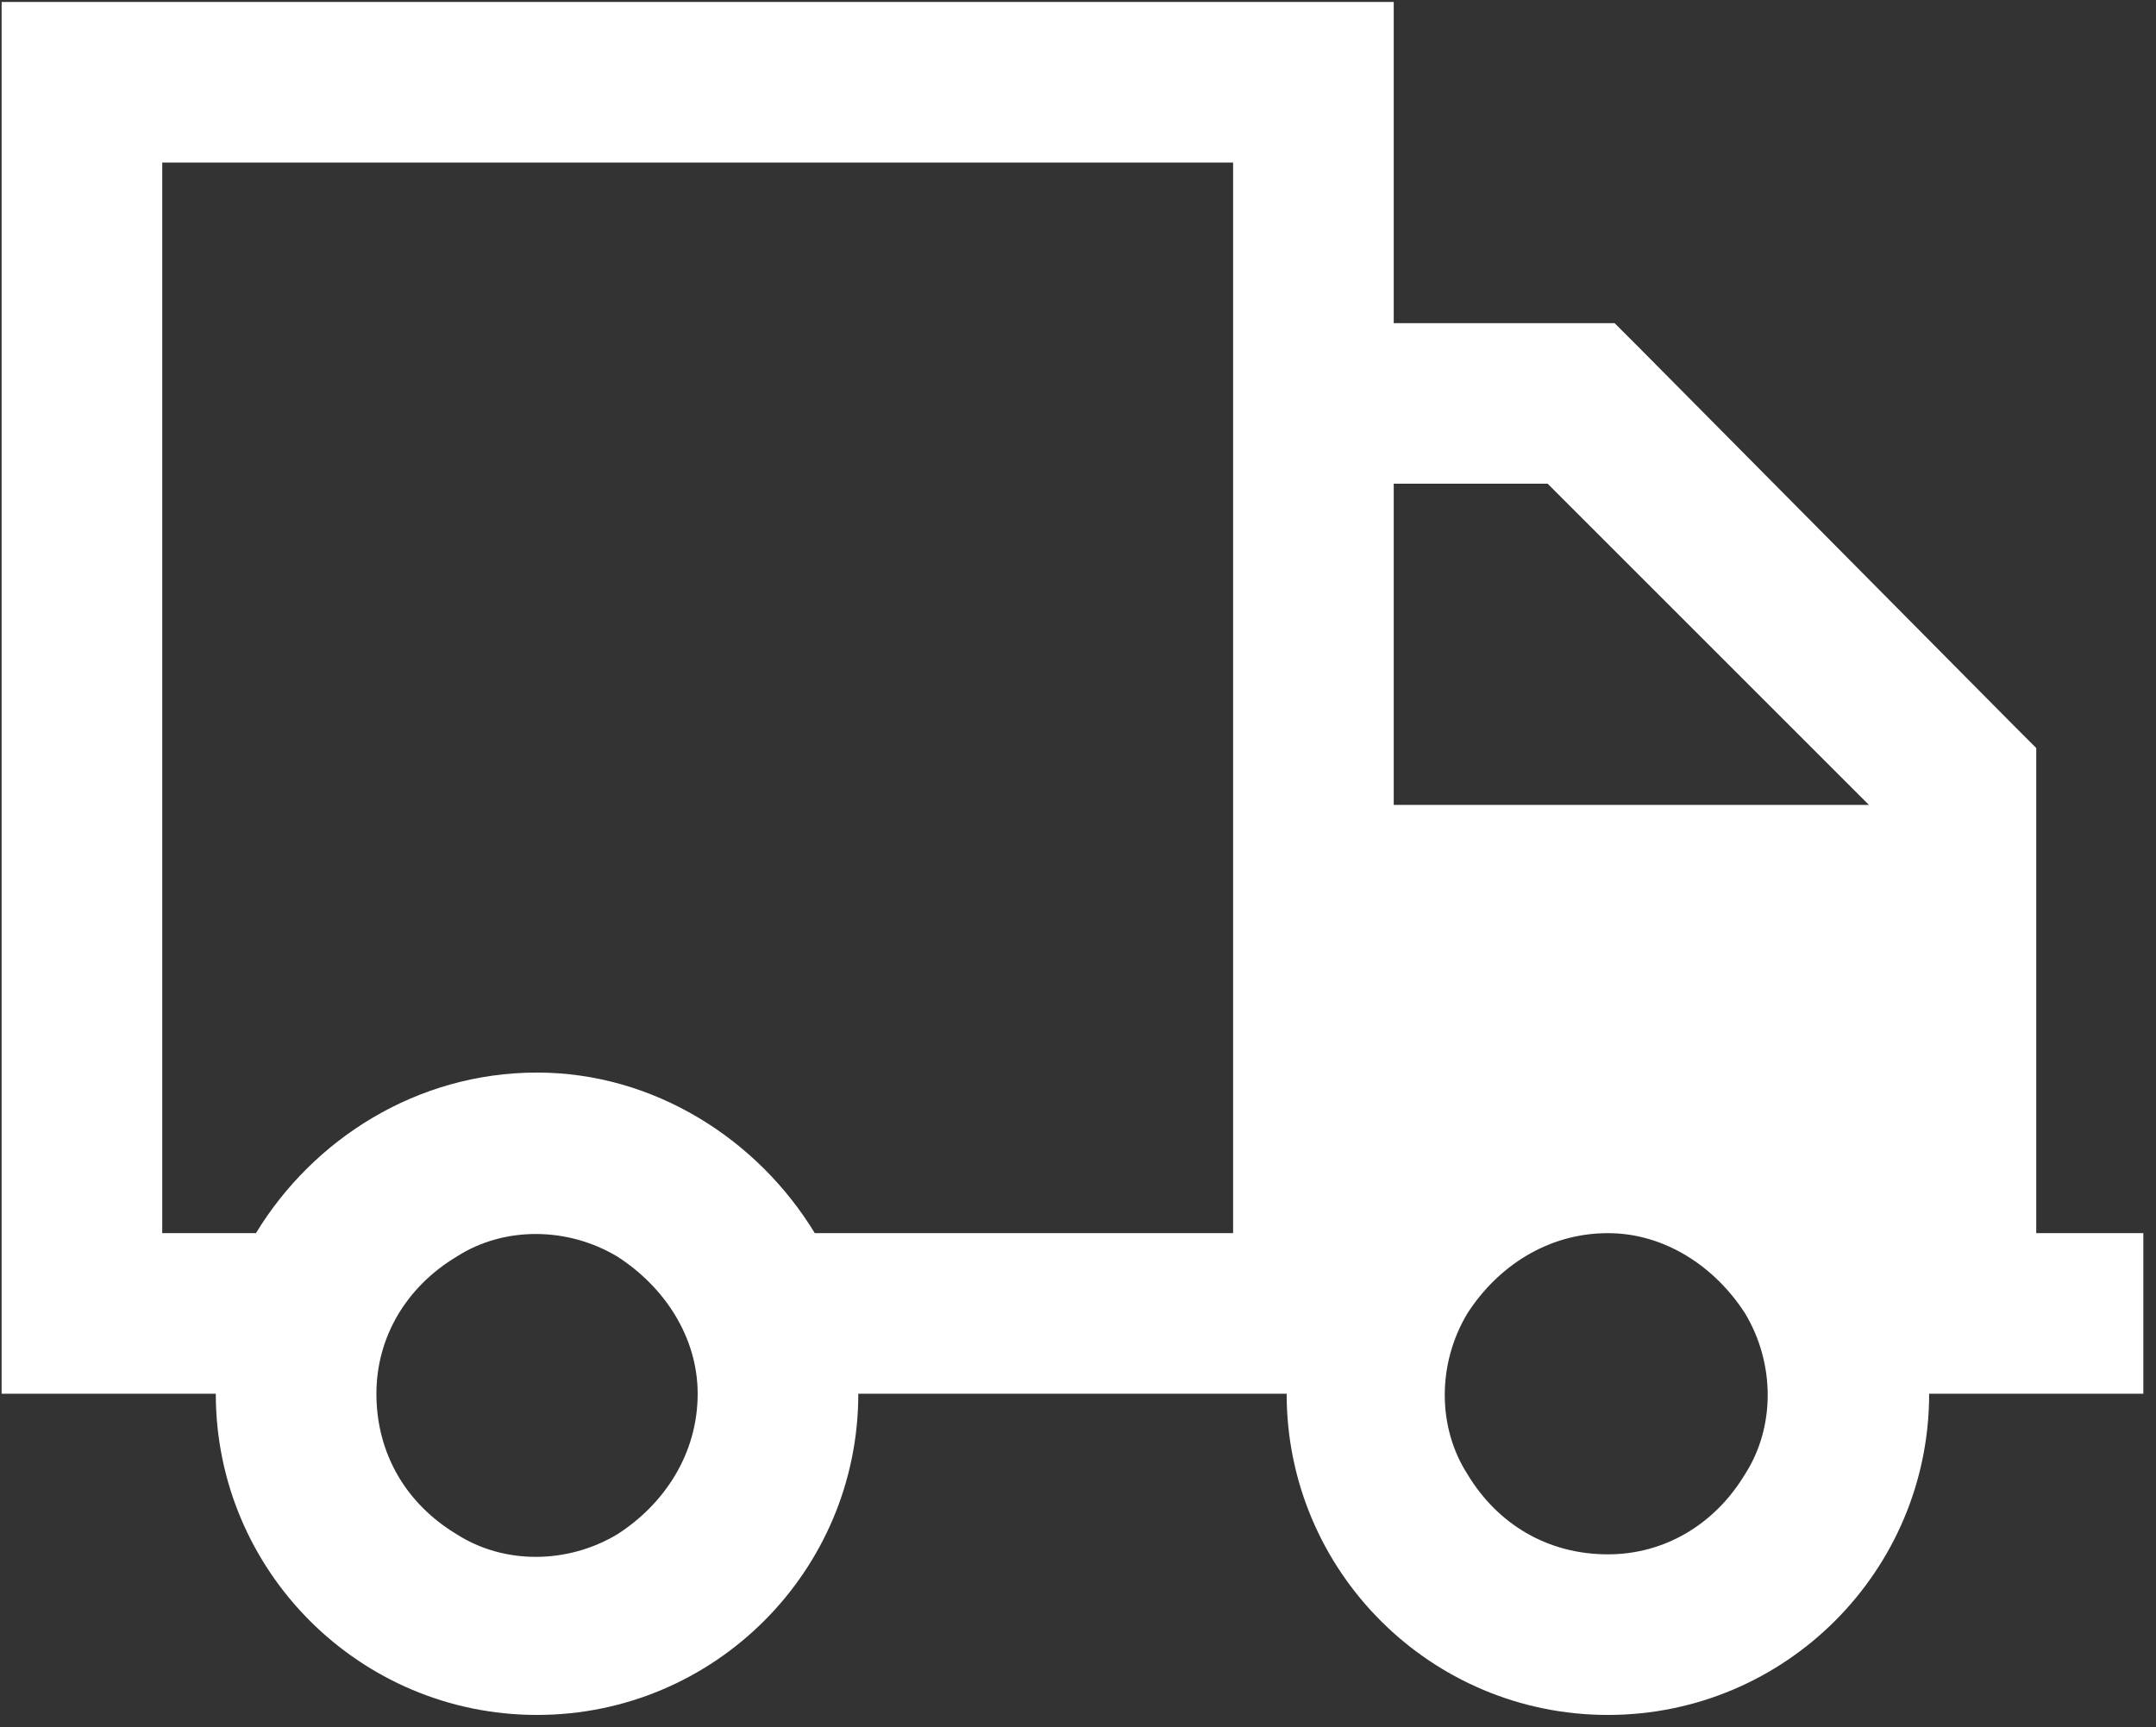 <svg width="151" height="121" viewBox="0 0 151 121" fill="none" xmlns="http://www.w3.org/2000/svg">
<rect x="0" y="0" width="151" height="121" fill="#333333" stroke="none"/>
<path d="M86.363 11.386H11.363V86.386H17.926C21.91 79.824 29.176 75.136 37.613 75.136C45.816 75.136 53.082 79.824 57.066 86.386H75.113H86.363V11.386ZM90.113 97.636H88.238H86.363H75.113H60.113C60.113 110.058 50.035 120.136 37.613 120.136C25.191 120.136 15.113 110.058 15.113 97.636H11.363H0.113V86.386V11.386V0.136H11.363H86.363H97.613V11.386V22.637H110.738H113.082L114.723 24.277L140.973 50.761L142.613 52.402V54.511V86.386H144.488H150.113V97.636H144.488H135.113C135.113 110.058 125.035 120.136 112.613 120.136C100.191 120.136 90.113 110.058 90.113 97.636ZM108.395 33.886H97.613V56.386H130.895L108.395 33.886ZM26.363 97.636C26.363 101.855 28.473 105.371 31.988 107.48C35.27 109.59 39.723 109.59 43.238 107.48C46.52 105.371 48.863 101.855 48.863 97.636C48.863 93.652 46.52 90.136 43.238 88.027C39.723 85.918 35.27 85.918 31.988 88.027C28.473 90.136 26.363 93.652 26.363 97.636ZM112.613 86.386C108.395 86.386 104.879 88.73 102.77 92.011C100.66 95.527 100.66 99.98 102.77 103.261C104.879 106.777 108.395 108.886 112.613 108.886C116.598 108.886 120.113 106.777 122.223 103.261C124.332 99.98 124.332 95.527 122.223 92.011C120.113 88.73 116.598 86.386 112.613 86.386Z" fill="white"/>
</svg>
